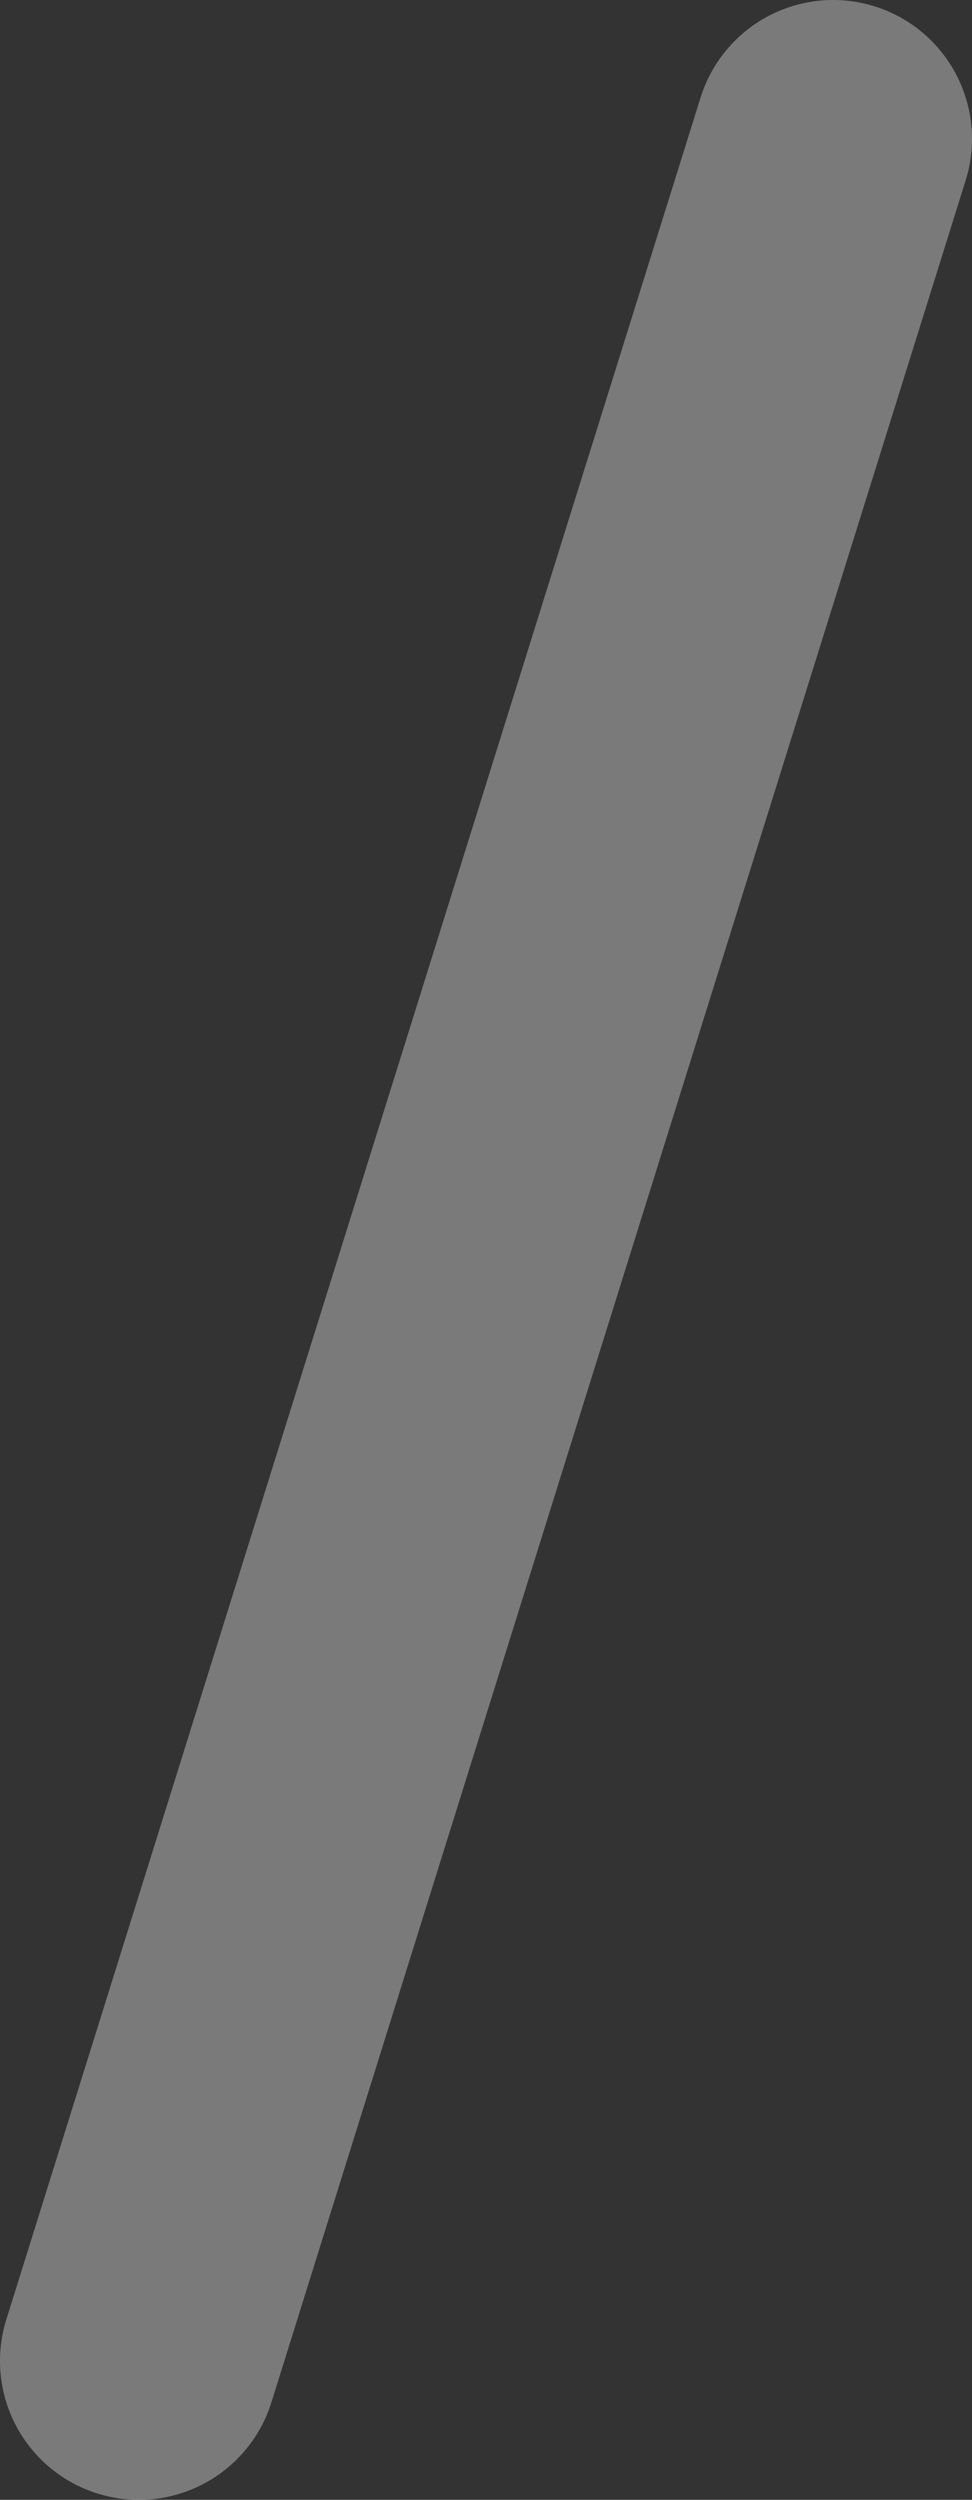 <svg width="7" height="18" viewBox="0 0 7 18" fill="none" xmlns="http://www.w3.org/2000/svg">
<rect x="0" y="0" width="7" height="18" fill="#333333" stroke="none"/>
<path d="M6 1L1 17" stroke="white" stroke-opacity="0.35" stroke-width="2" stroke-linecap="round"/>
</svg>
